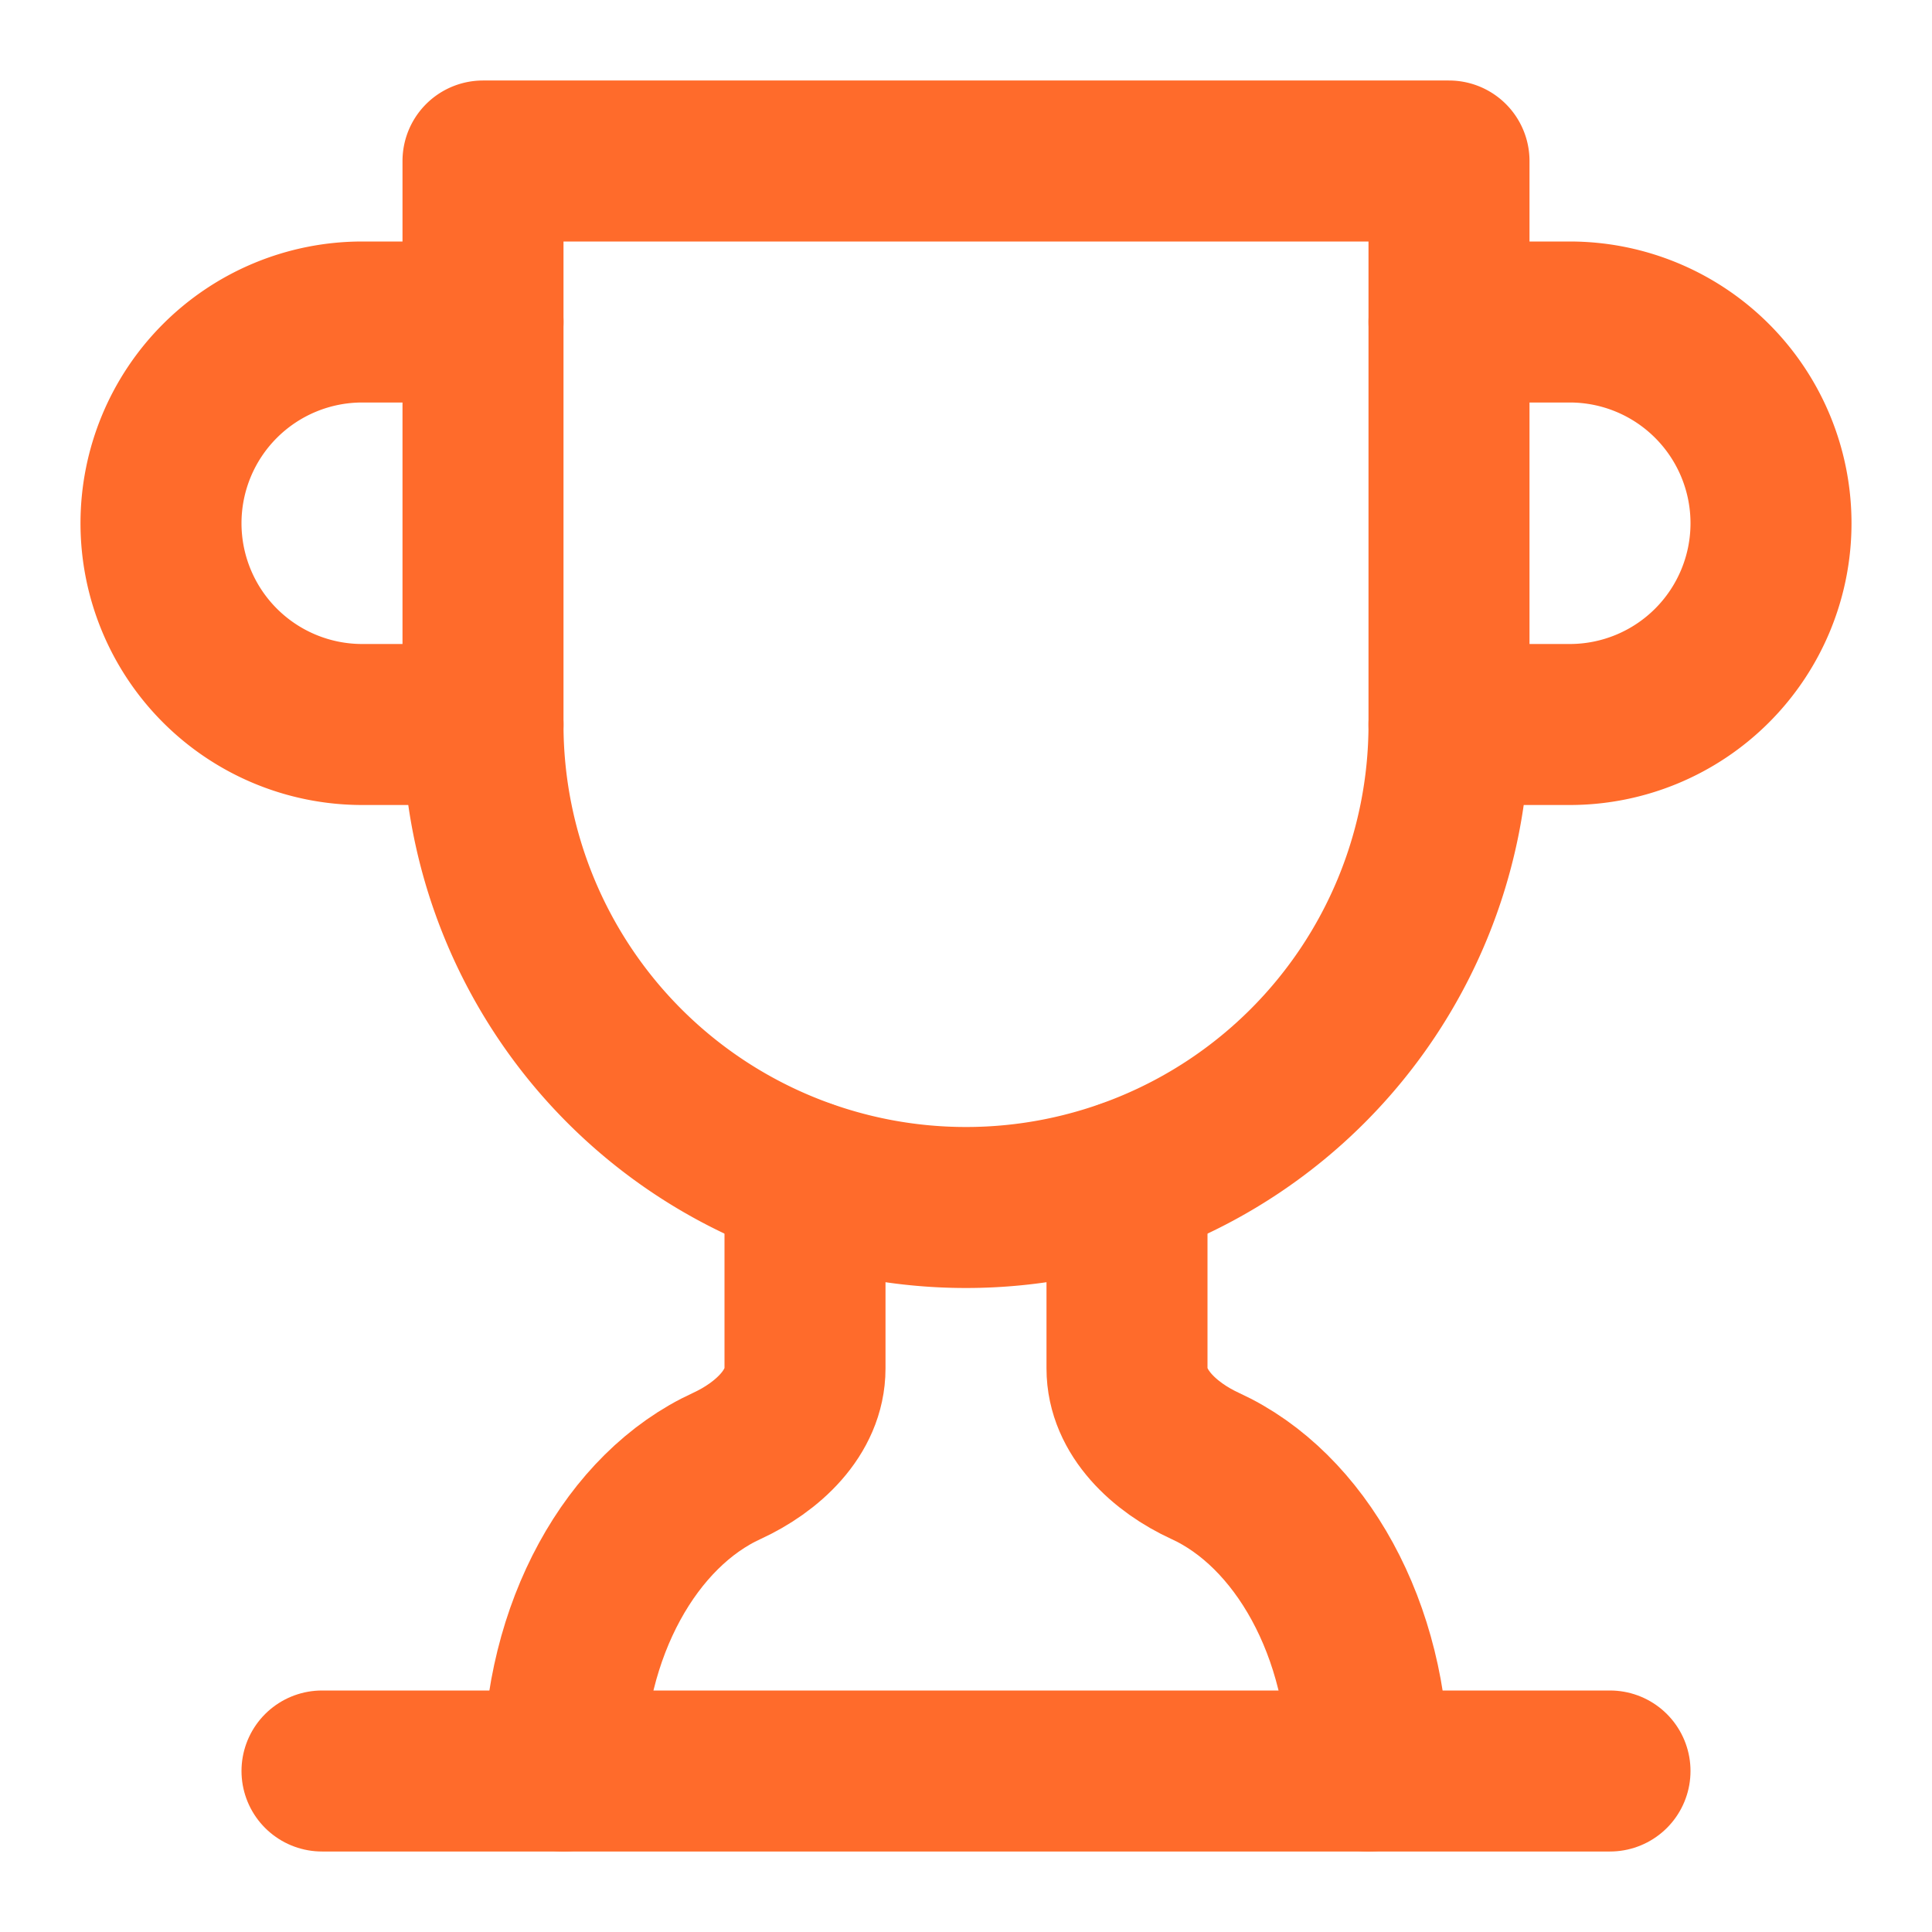 <svg xmlns="http://www.w3.org/2000/svg" viewBox="0 0 24 24" fill="none" stroke="currentColor" stroke-width="2" stroke-linecap="round" stroke-linejoin="round">
  <style>
    svg { color: #FF6B2B; }
  </style>
  <path d="M6 9H4.5a2.5 2.5 0 0 1 0-5H6"/>
  <path d="M18 9h1.5a2.5 2.5 0 0 0 0-5H18"/>
  <path d="M4 22h16"/>
  <path d="M10 14.66V17c0 .55-.47.98-.97 1.21C7.85 18.75 7 20.24 7 22"/>
  <path d="M14 14.66V17c0 .55.47.98.97 1.21C16.15 18.75 17 20.24 17 22"/>
  <path d="M18 2H6v7a6 6 0 0 0 12 0V2Z"/>
</svg>